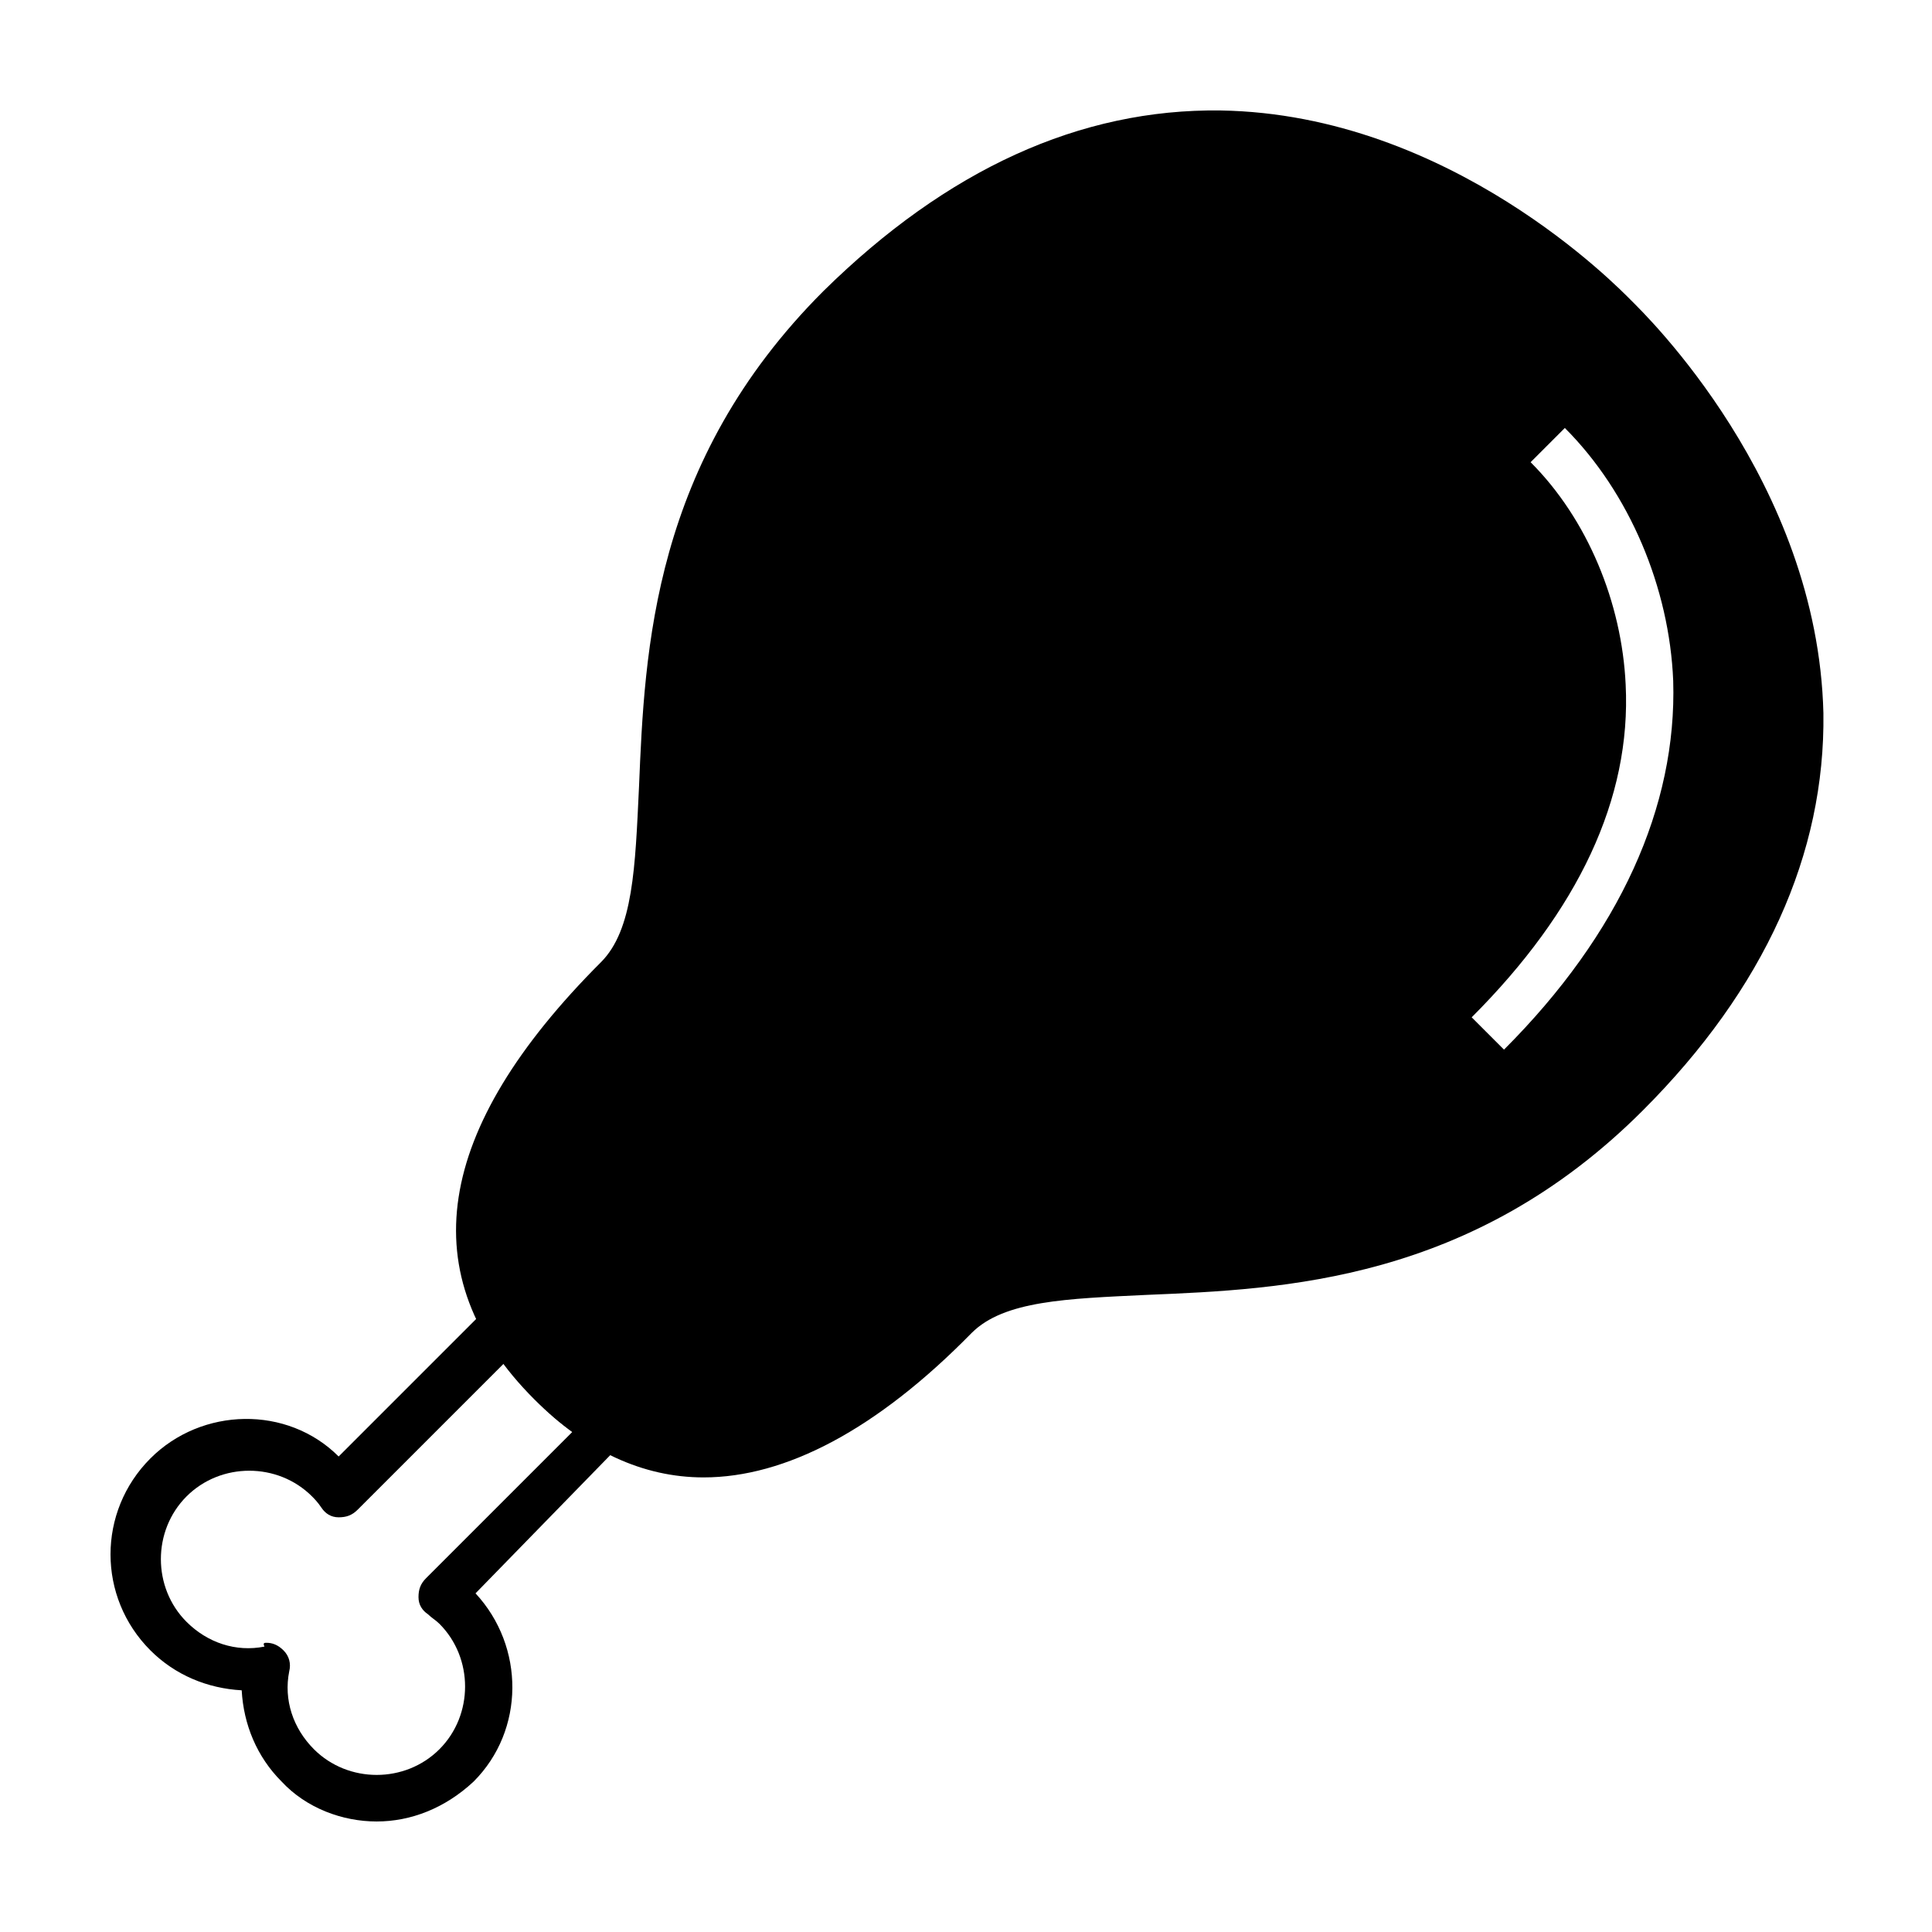 <?xml version="1.0" encoding="UTF-8"?>
<!-- Uploaded to: ICON Repo, www.svgrepo.com, Generator: ICON Repo Mixer Tools -->
<svg fill="#000000" width="800px" height="800px" version="1.1" viewBox="144 144 512 512" xmlns="http://www.w3.org/2000/svg">
 <g>
  <path d="m243.82 626.71c-9.07 0-18.641-3.527-25.191-10.578-6.551-6.551-10.078-15.113-10.578-24.184-9.07-0.504-17.633-4.031-24.184-10.578-14.105-14.105-14.105-36.777 0-50.883 13.602-13.602 36.273-14.105 49.879-0.504l39.297-39.297c1.512-1.512 3.527-2.016 5.039-2.016 2.016 0.504 3.527 1.512 4.535 3.023 2.519 4.535 6.551 9.574 11.082 14.105 4.535 4.535 9.07 8.062 14.105 11.082 1.512 1.008 3.023 2.519 3.023 4.535 0.504 2.016-0.504 4.031-2.016 5.039l-38.793 39.797c13.098 14.105 13.098 36.273-0.504 49.879-7.559 7.055-16.625 10.578-25.695 10.578zm-29.219-47.355c1.512 0 3.023 0.504 4.535 2.016 1.512 1.512 2.016 3.527 1.512 5.543-1.512 7.559 1.008 15.113 6.551 20.656 9.07 9.07 24.184 9.07 33.25 0 9.07-9.07 9.07-24.184 0-33.25-1.008-1.008-2.016-1.512-3.023-2.519-1.512-1.008-2.519-2.519-2.519-4.535s0.504-3.527 2.016-5.039l38.793-38.793c-3.527-2.519-6.551-5.039-9.574-8.566-3.023-3.023-6.047-6.551-8.566-9.574l-38.793 38.793c-1.512 1.512-3.023 2.016-5.039 2.016s-3.527-1.008-4.535-2.519-2.016-2.519-2.519-3.023c-9.07-9.07-24.184-9.07-33.25 0-9.07 9.07-9.07 24.184 0 33.25 5.543 5.543 13.098 8.062 20.656 6.551-0.5-1.004 0.004-1.004 0.508-1.004z"/>
  <path d="m576.33 223.66c-3.527-3.527-47.863-49.375-108.82-50.383-37.281-0.504-72.547 15.617-105.3 47.863-45.344 45.344-47.359 95.219-48.871 131.5-1.008 21.16-1.512 37.785-10.078 46.352-44.336 44.336-50.383 83.129-17.633 115.88 13.602 13.602 28.719 20.656 44.84 20.656 21.664 0 45.848-12.594 71.039-38.289 8.566-8.566 25.191-9.07 46.352-10.078 36.273-1.512 86.152-3.527 131.5-48.871 32.242-32.242 48.367-68.016 47.863-105.3-1.512-61.461-47.359-105.8-50.887-109.32zm-42.32 189.94c28.215-28.215 42.32-57.938 40.809-88.168-1.008-21.664-10.078-43.832-25.191-58.945l9.07-9.07c17.129 17.129 27.711 42.32 28.719 67.008 1.008 33.25-14.105 67.008-44.84 97.738z"/>
 </g>
</svg>